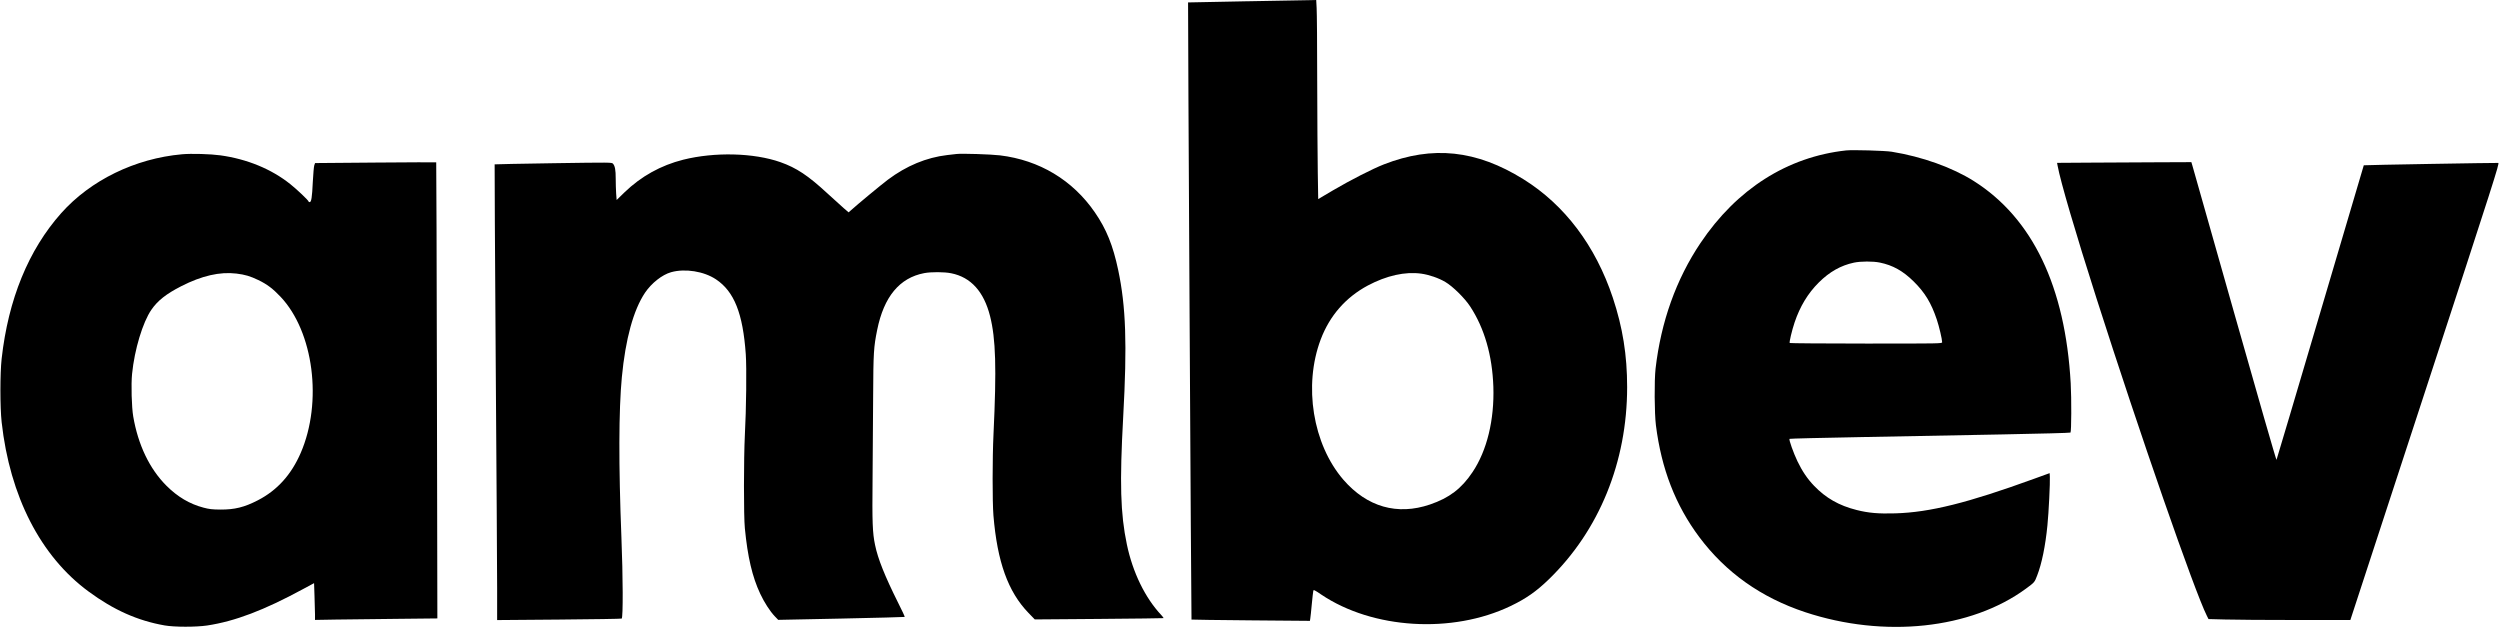 <?xml version="1.0" standalone="no"?>
<!DOCTYPE svg PUBLIC "-//W3C//DTD SVG 20010904//EN"
 "http://www.w3.org/TR/2001/REC-SVG-20010904/DTD/svg10.dtd">
<svg version="1.0" xmlns="http://www.w3.org/2000/svg"
 width="3500pt" height="878pt" viewBox="0 0 3500 878"
 preserveAspectRatio="xMidYMid meet">

<g transform="translate(0,878) scale(0.1,-0.1)"
fill="#000000" stroke="none">
<path d="M17445 8762 c-445 -8 -811 -15 -812 -16 -4 -4 44 -8636 48 -8640 2
-2 376 -7 831 -11 l827 -7 5 33 c3 19 13 108 21 199 9 91 18 175 21 187 4 20
12 17 112 -51 719 -484 1833 -552 2649 -161 217 104 362 205 537 375 705 683
1096 1643 1096 2690 0 449 -62 835 -200 1251 -242 728 -675 1301 -1252 1660
-658 409 -1271 474 -1953 208 -159 -62 -468 -220 -710 -362 l-210 -124 -6 371
c-3 204 -7 781 -8 1281 0 501 -4 961 -8 1023 l-6 112 -86 -2 c-47 0 -450 -8
-896 -16z m2452 -3813 c109 -15 244 -61 338 -117 104 -61 271 -226 347 -342
200 -305 310 -685 325 -1125 15 -463 -89 -892 -291 -1194 -155 -232 -326 -362
-596 -454 -458 -156 -882 -35 -1213 347 -428 496 -561 1317 -317 1964 126 333
350 589 660 755 262 139 521 197 747 166z"/>
<path d="M25845 6674 c-822 -90 -1530 -540 -2038 -1296 -341 -508 -553 -1102
-629 -1758 -19 -166 -16 -629 5 -795 77 -611 274 -1118 607 -1564 371 -496
864 -846 1481 -1051 1108 -367 2322 -238 3094 330 119 88 119 87 155 182 65
166 116 417 144 703 18 175 39 607 34 681 l-3 50 -215 -78 c-932 -339 -1461
-471 -1946 -485 -235 -7 -375 5 -541 47 -247 62 -432 168 -596 339 -94 98
-165 203 -233 344 -55 115 -122 303 -111 313 3 4 460 15 1014 25 554 11 1436
27 1960 37 524 10 956 21 960 26 13 13 15 477 3 689 -76 1355 -534 2312 -1356
2832 -300 190 -724 342 -1151 411 -95 15 -544 28 -638 18z m473 -1570 c181
-37 324 -117 473 -264 158 -156 246 -301 324 -533 33 -98 75 -277 75 -318 0
-19 -27 -19 -1064 -19 -586 0 -1067 4 -1070 8 -8 13 30 172 68 287 76 225 186
408 340 561 150 149 308 238 491 277 94 20 267 21 363 1z"/>
<path d="M2547 6620 c-656 -59 -1279 -363 -1690 -824 -458 -515 -741 -1206
-834 -2038 -23 -211 -23 -674 0 -888 115 -1039 546 -1879 1218 -2372 350 -258
687 -408 1064 -474 138 -24 438 -24 595 -1 390 59 797 214 1341 509 l156 84 6
-180 c4 -98 7 -214 7 -257 l0 -78 288 5 c158 2 543 7 856 10 l569 6 -6 3190
c-3 1755 -8 3192 -10 3195 -3 2 -385 1 -850 -3 l-846 -7 -11 -31 c-6 -17 -15
-123 -21 -236 -10 -216 -20 -280 -44 -280 -8 0 -15 4 -15 9 0 14 -160 167
-257 244 -263 210 -603 350 -977 402 -136 19 -407 27 -539 15z m763 -1670
c122 -15 192 -36 305 -90 123 -59 205 -121 312 -234 464 -490 591 -1476 283
-2187 -133 -306 -329 -523 -600 -663 -190 -98 -325 -131 -525 -130 -116 1
-156 6 -236 27 -194 51 -363 151 -519 307 -237 237 -397 572 -465 970 -22 130
-31 446 -16 596 34 341 149 721 270 897 88 128 207 222 418 330 288 147 541
205 773 177z"/>
<path d="M13390 6624 c-19 -2 -78 -9 -130 -15 -290 -34 -570 -150 -830 -345
-89 -67 -428 -347 -527 -437 l-22 -20 -68 58 c-37 32 -141 126 -231 209 -268
248 -431 356 -657 436 -373 131 -920 144 -1360 34 -313 -79 -589 -232 -821
-456 l-111 -108 -7 92 c-3 50 -6 143 -6 207 0 123 -10 177 -38 209 -17 19 -28
19 -835 7 -450 -7 -820 -14 -822 -16 -2 -3 5 -1239 15 -2749 11 -1510 20
-2944 20 -3188 l0 -443 868 7 c477 4 871 10 876 14 20 19 18 586 -4 1135 -40
1014 -38 1784 6 2245 51 535 162 940 325 1183 91 134 239 251 364 286 196 55
460 13 629 -100 255 -170 377 -477 417 -1049 13 -187 7 -764 -13 -1135 -16
-318 -17 -1134 0 -1300 39 -403 104 -681 215 -917 56 -120 137 -246 203 -315
l49 -51 883 18 c486 10 886 21 888 23 3 3 -38 92 -92 198 -186 373 -283 614
-323 809 -36 169 -41 323 -35 919 3 312 7 832 8 1156 3 624 8 697 57 938 94
463 312 727 657 793 98 19 284 18 380 -2 274 -55 456 -256 543 -600 80 -317
92 -724 48 -1654 -16 -331 -16 -949 -1 -1135 54 -651 204 -1069 491 -1366 l88
-91 899 7 c494 4 901 9 903 11 3 3 -11 21 -30 42 -227 241 -401 598 -483 991
-90 429 -102 858 -51 1787 56 1017 38 1541 -70 2053 -73 345 -165 573 -327
808 -311 452 -776 731 -1329 798 -127 15 -533 28 -609 19z"/>
<path d="M29247 6503 l-448 -3 7 -38 c40 -220 250 -936 546 -1862 602 -1884
1371 -4097 1544 -4441 l23 -46 233 -6 c128 -4 575 -7 993 -7 l760 0 1046 3198
c975 2981 1044 3197 1025 3201 -19 3 -1879 -29 -1883 -33 -1 -1 -275 -926
-608 -2056 -334 -1130 -610 -2061 -614 -2068 -4 -7 -267 907 -585 2030 -319
1124 -585 2064 -593 2091 l-14 47 -492 -2 c-271 -2 -694 -4 -940 -5z"/>
</g>
</svg>
